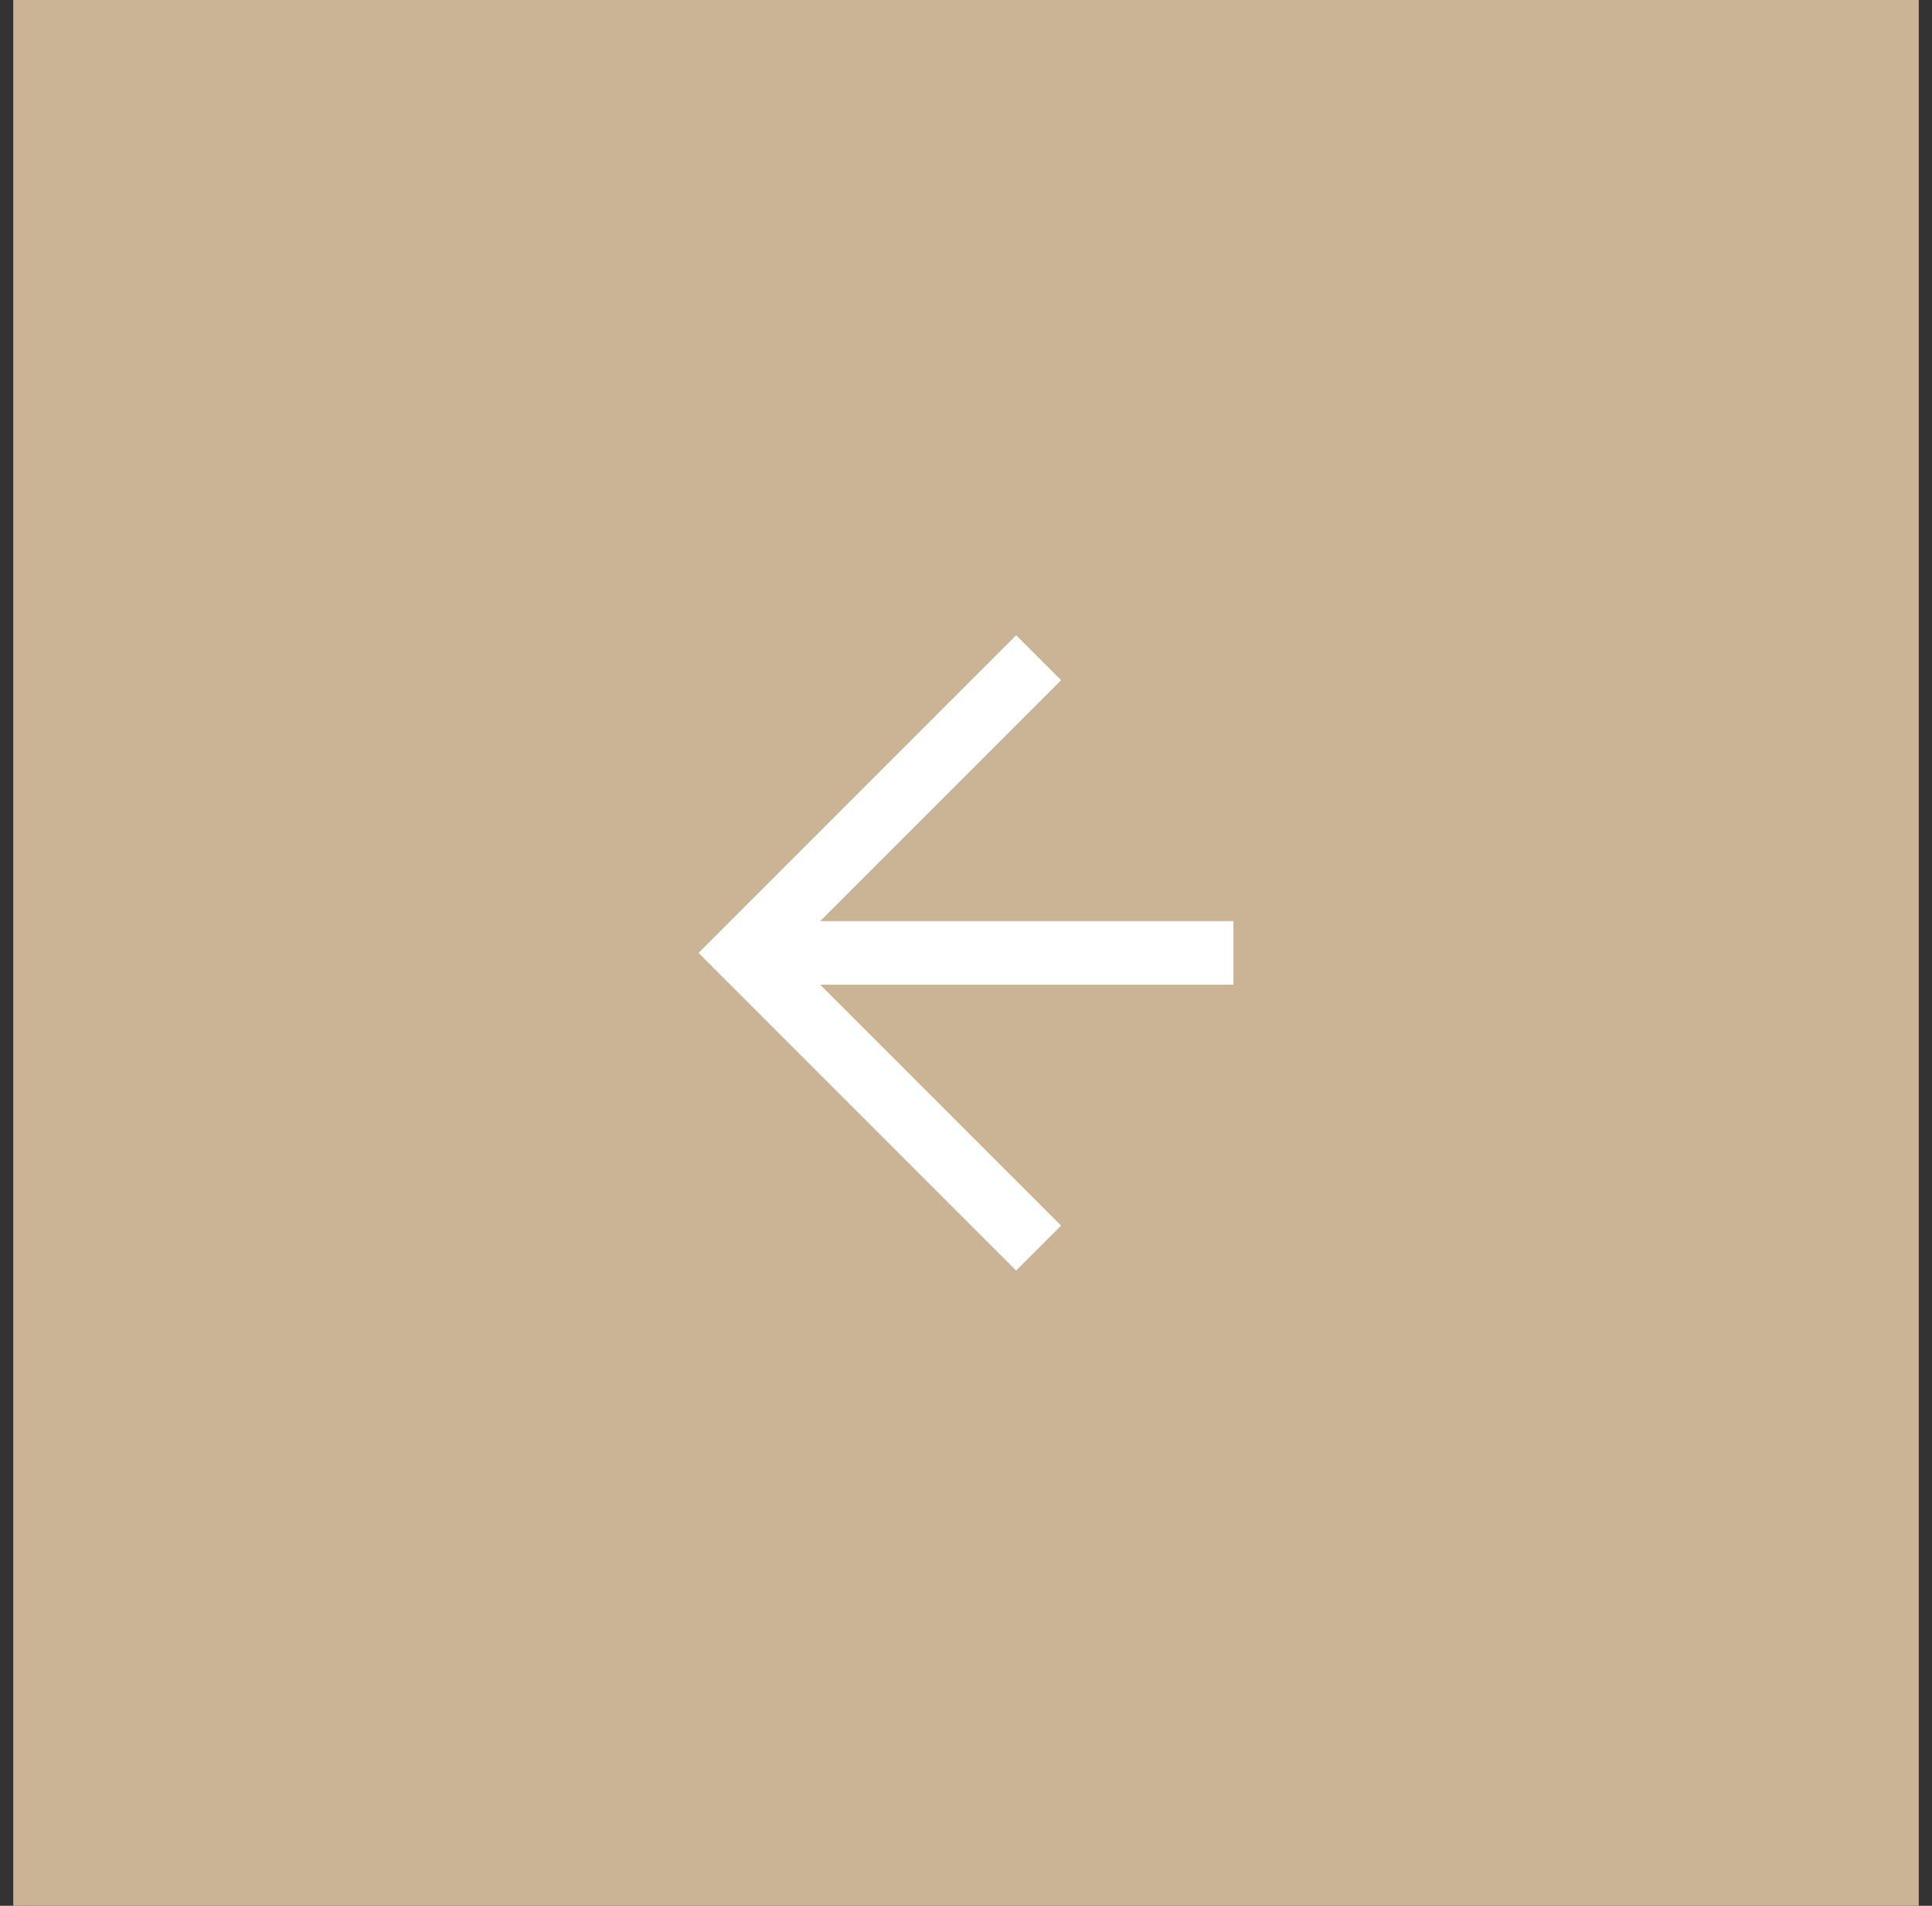 <svg width="73" height="72" viewBox="0 0 73 72" fill="none" xmlns="http://www.w3.org/2000/svg">
<rect x="0" y="0" width="73" height="72" fill="#333333" stroke="none"/>
<rect width="72" height="72" transform="translate(72.5 72) rotate(-180)" fill="#CAB495"/>
<path fill-rule="evenodd" clip-rule="evenodd" d="M46.605 34.8L46.605 37.2L30.989 37.2L40.092 46.303L38.395 48L26.395 36L38.395 24L40.092 25.697L30.989 34.8L46.605 34.8Z" fill="white"/>
</svg>
